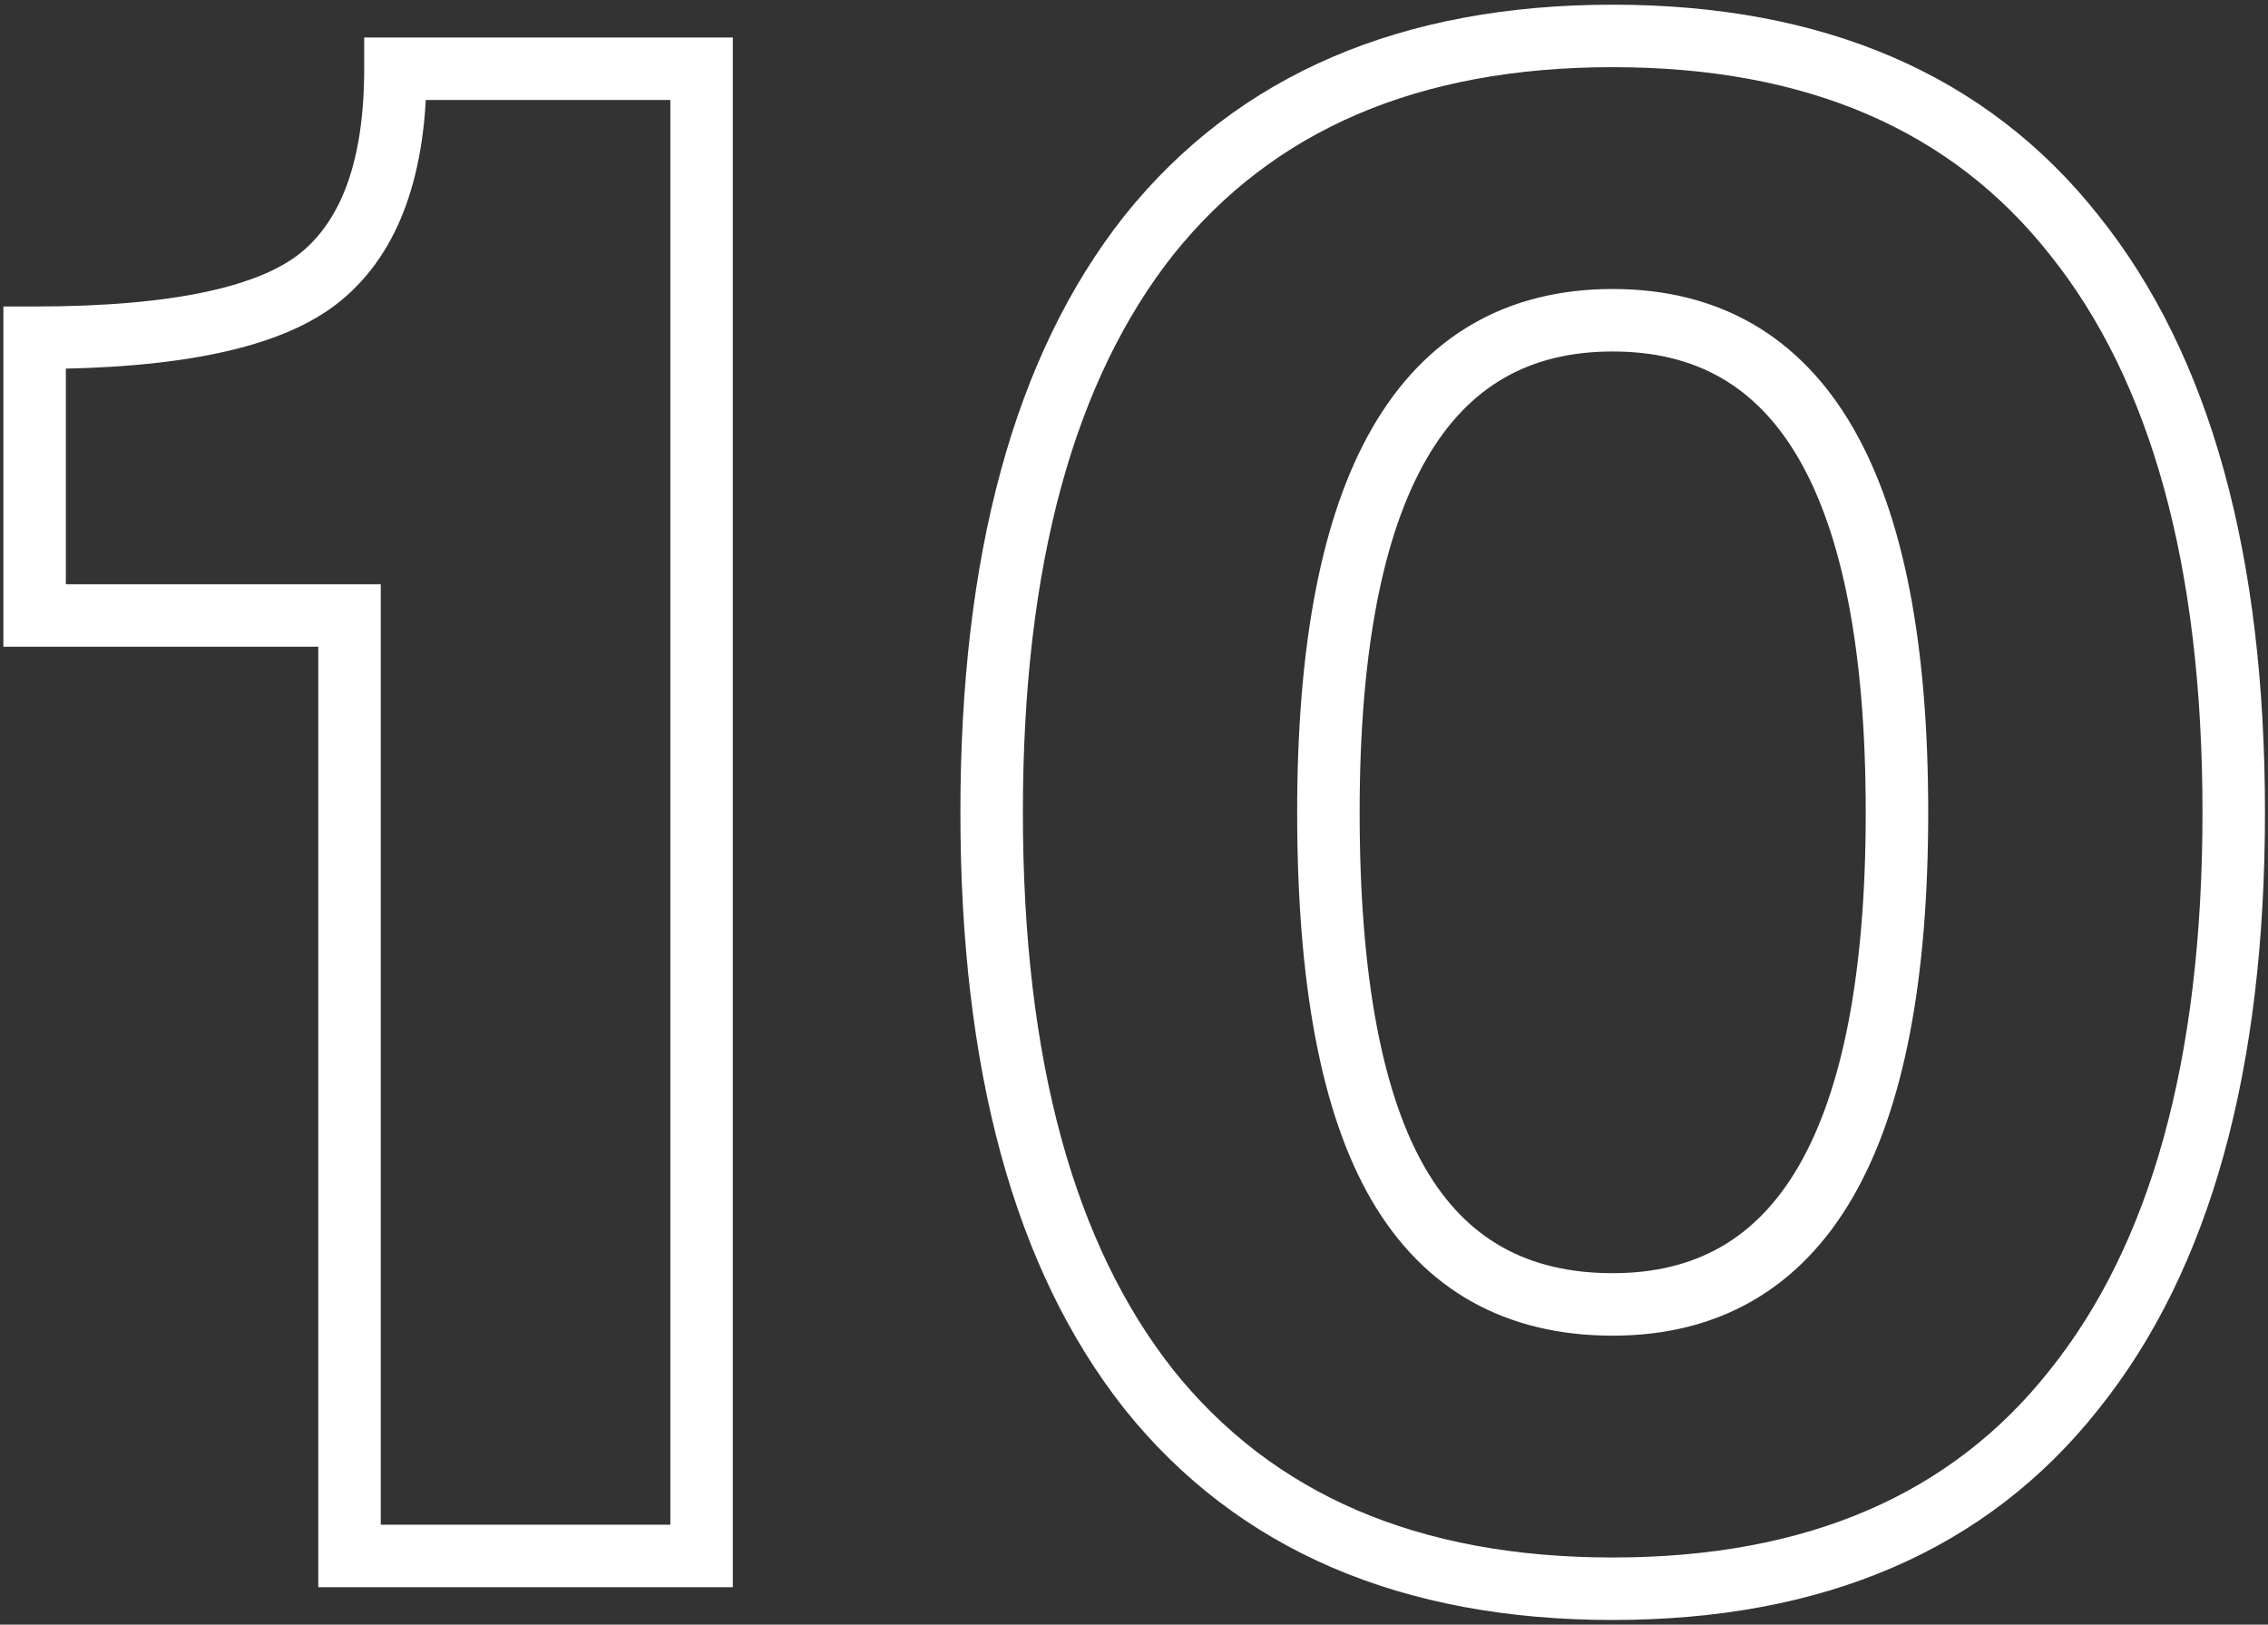 <?xml version="1.0" encoding="UTF-8"?> <svg xmlns="http://www.w3.org/2000/svg" width="363" height="260" viewBox="0 0 363 260" fill="none"><rect x="0" y="0" width="363" height="260" fill="#333333" stroke="none"/> <path d="M55.941 249H50.941V254H55.941V249ZM55.941 98.5H60.941V93.5H55.941V98.5ZM5.541 98.5H0.541V103.5H5.541V98.5ZM5.541 54.05V49.05H0.541V54.05H5.541ZM51.391 44.25L48.212 40.39L48.212 40.39L51.391 44.25ZM63.291 11V6H58.291V11H63.291ZM112.291 11H117.291V6H112.291V11ZM112.291 249V254H117.291V249H112.291ZM60.941 249V98.5H50.941V249H60.941ZM55.941 93.5H5.541V103.5H55.941V93.5ZM10.541 98.5V54.05H0.541V98.5H10.541ZM5.541 59.05C17.067 59.05 26.923 58.221 35.023 56.489C43.076 54.768 49.745 52.082 54.569 48.11L48.212 40.39C45.103 42.951 40.164 45.165 32.933 46.71C25.75 48.246 16.648 49.05 5.541 49.05V59.05ZM54.569 48.11C64.151 40.218 68.291 27.338 68.291 11H58.291C58.291 25.929 54.497 35.215 48.212 40.39L54.569 48.11ZM63.291 16H112.291V6H63.291V16ZM107.291 11V249H117.291V11H107.291ZM112.291 244H55.941V254H112.291V244ZM331.965 222.4L328.065 219.271L328.054 219.284L328.044 219.298L331.965 222.4ZM183.915 222.4L179.994 225.502L180.004 225.516L180.015 225.529L183.915 222.4ZM183.915 37.6L180.015 34.471L180.004 34.484L179.994 34.498L183.915 37.6ZM331.965 37.6L328.044 40.702L328.054 40.716L328.065 40.729L331.965 37.6ZM223.815 189.5L219.493 192.014L219.493 192.014L223.815 189.5ZM328.044 219.298C312.383 239.091 289.357 249.25 258.115 249.25V259.25C291.74 259.25 317.947 248.176 335.886 225.502L328.044 219.298ZM258.115 249.25C226.875 249.25 203.714 239.091 187.815 219.271L180.015 225.529C198.183 248.176 224.488 259.25 258.115 259.25V249.25ZM187.836 219.298C172.005 199.289 163.715 169.771 163.715 130H153.715C153.715 170.963 162.225 203.045 179.994 225.502L187.836 219.298ZM163.715 130C163.715 90.229 172.005 60.711 187.836 40.702L179.994 34.498C162.225 56.955 153.715 89.037 153.715 130H163.715ZM187.815 40.729C203.714 20.909 226.875 10.75 258.115 10.75V0.75C224.488 0.75 198.183 11.824 180.015 34.471L187.815 40.729ZM258.115 10.75C289.357 10.75 312.383 20.909 328.044 40.702L335.886 34.498C317.947 11.824 291.74 0.75 258.115 0.75V10.75ZM328.065 40.729C344.114 60.735 352.515 90.242 352.515 130H362.515C362.515 89.025 353.883 56.931 335.865 34.471L328.065 40.729ZM352.515 130C352.515 169.758 344.114 199.265 328.065 219.271L335.865 225.529C353.883 203.068 362.515 170.975 362.515 130H352.515ZM258.115 213.75C275.066 213.75 288.092 206.236 296.569 191.564C304.806 177.308 308.615 156.568 308.615 130H298.615C298.615 155.932 294.84 174.567 287.911 186.561C281.221 198.139 271.497 203.75 258.115 203.75V213.75ZM308.615 130C308.615 103.432 304.806 82.692 296.569 68.436C288.092 53.764 275.066 46.25 258.115 46.25V56.25C271.497 56.25 281.221 61.861 287.911 73.439C294.84 85.433 298.615 104.068 298.615 130H308.615ZM258.115 46.25C241.164 46.25 228.138 53.764 219.661 68.436C211.424 82.692 207.615 103.432 207.615 130H217.615C217.615 104.068 221.39 85.433 228.319 73.439C235.009 61.861 244.733 56.25 258.115 56.25V46.25ZM207.615 130C207.615 157.106 211.352 178.022 219.493 192.014L228.137 186.986C221.344 175.311 217.615 156.561 217.615 130H207.615ZM219.493 192.014C227.896 206.456 241.016 213.75 258.115 213.75V203.75C244.414 203.75 234.668 198.211 228.137 186.986L219.493 192.014Z" fill="white"></path> </svg> 